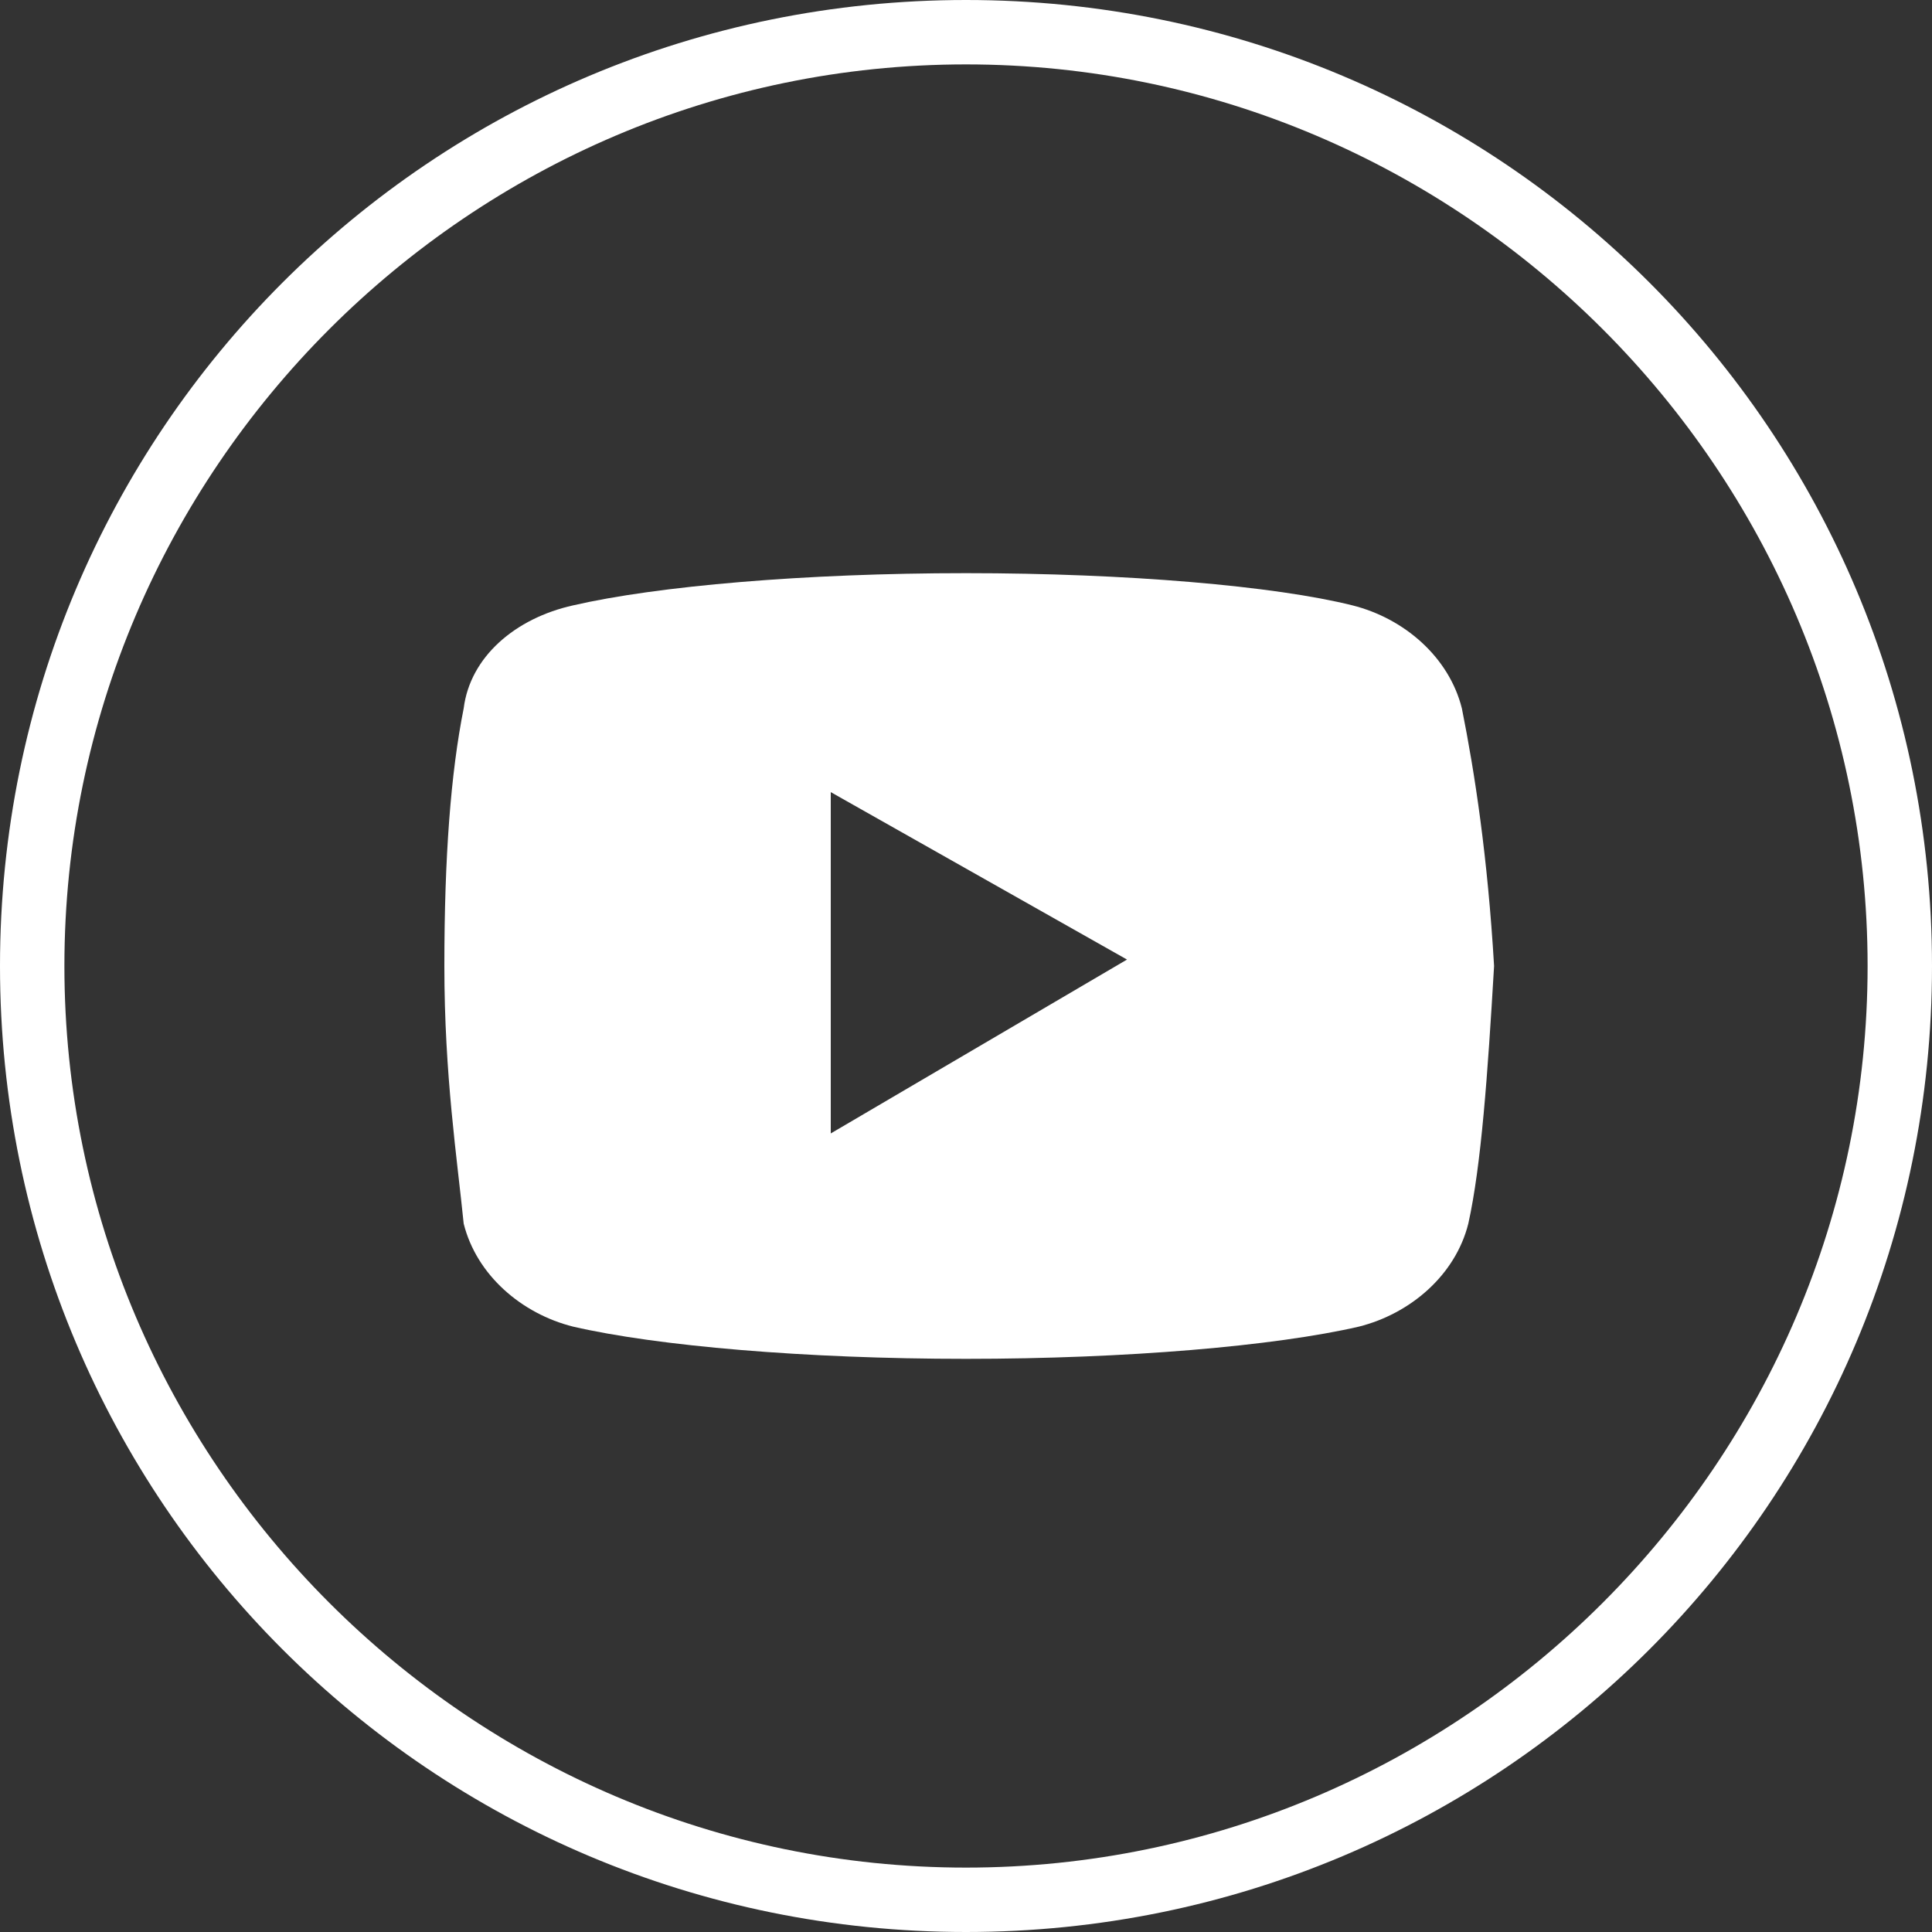 <?xml version="1.0" encoding="utf-8"?>
<!-- Generator: Adobe Illustrator 27.8.1, SVG Export Plug-In . SVG Version: 6.00 Build 0)  -->
<svg version="1.1" id="レイヤー_1" xmlns="http://www.w3.org/2000/svg" xmlns:xlink="http://www.w3.org/1999/xlink" x="0px"
	 y="0px" viewBox="0 0 30 30" style="enable-background:new 0 0 30 30;" xml:space="preserve">
<rect x="0" y="0" width="30" height="30" fill="#333333" stroke="none"/>
<style type="text/css">
	.st0{fill:#FFFFFF;}
</style>
<g>
	<path class="st0" d="M15,1c7.7,0,14,6.3,14,14s-6.3,14-14,14S1,22.7,1,15S7.3,1,15,1 M15,0C6.7,0,0,6.7,0,15s6.7,15,15,15
		s15-6.7,15-15S23.3,0,15,0L15,0z"/>
</g>
<path class="st0" d="M22.7,11c-0.2-0.8-0.9-1.4-1.7-1.6c-1.2-0.3-3.5-0.5-6-0.5c-2.5,0-4.8,0.2-6.1,0.5C8,9.6,7.3,10.2,7.2,11
	C7,12,6.9,13.3,6.9,15s0.2,3,0.3,4c0.2,0.8,0.9,1.4,1.7,1.6c1.3,0.3,3.6,0.5,6.1,0.5s4.8-0.2,6.1-0.5c0.8-0.2,1.5-0.8,1.7-1.6
	c0.2-0.9,0.3-2.3,0.4-4C23.1,13.3,22.9,12,22.7,11z M12.9,17.6v-5.3l4.6,2.6L12.9,17.6z"/>
</svg>
